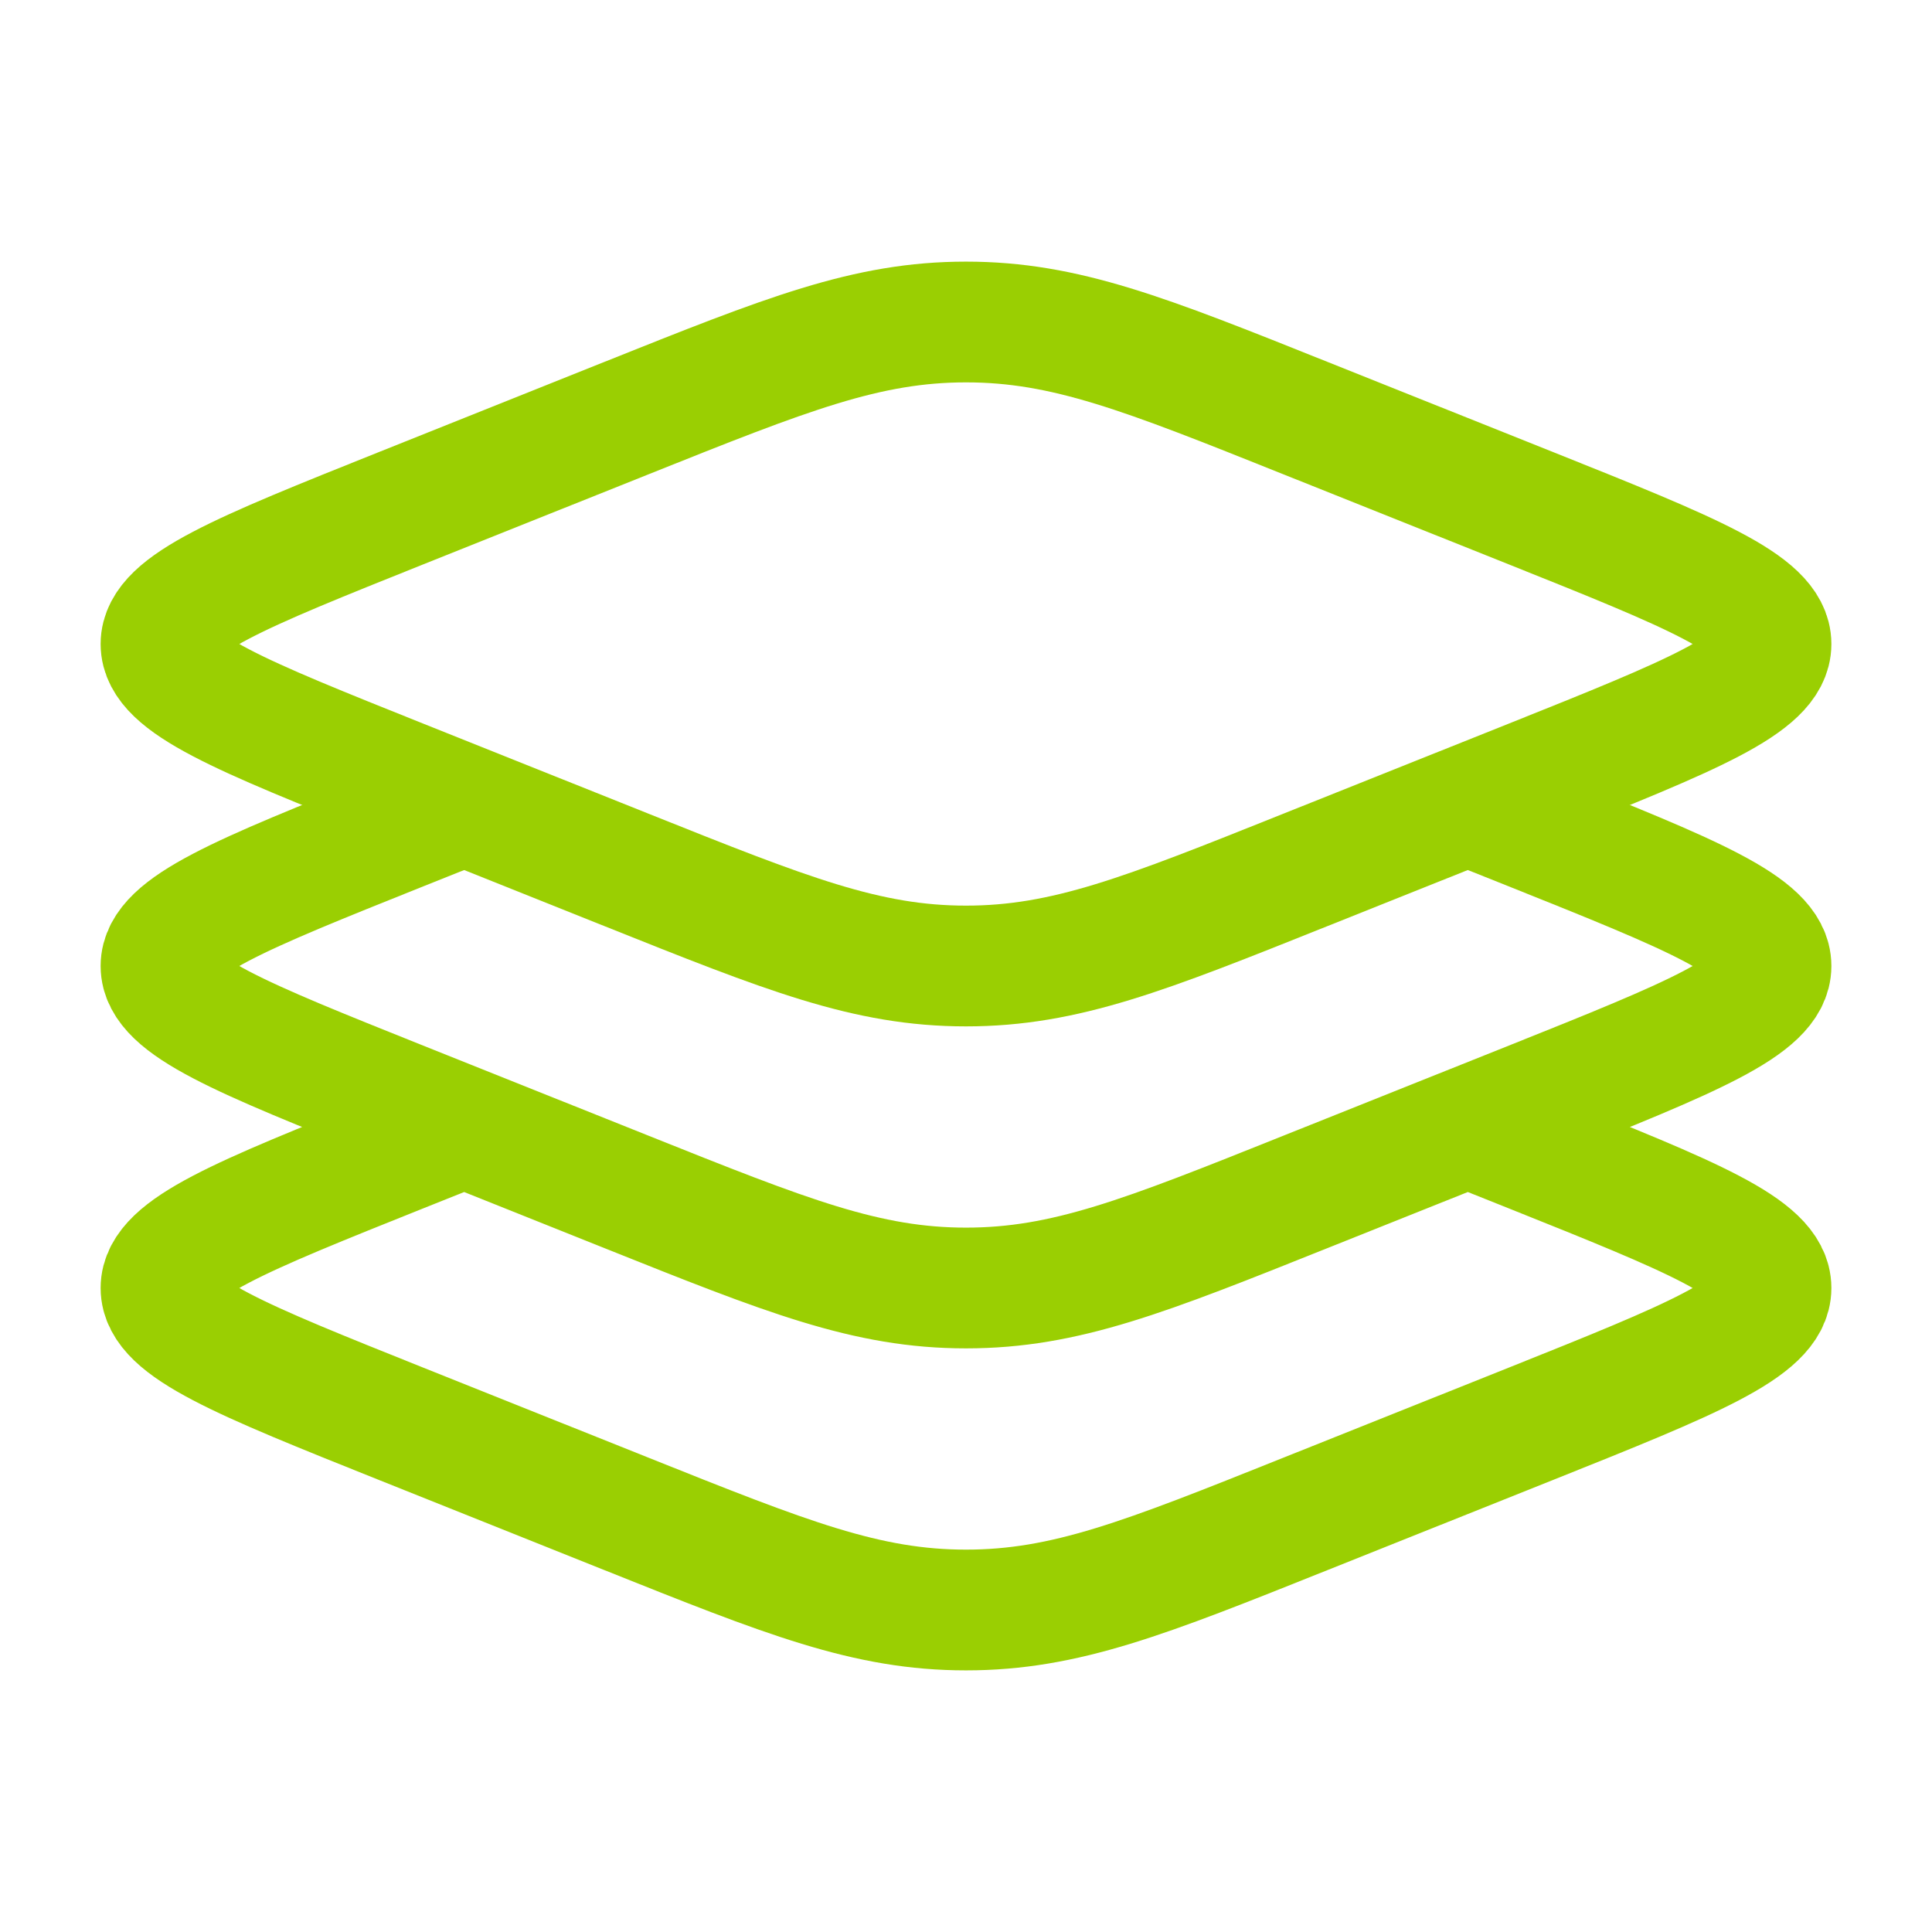 <svg width="18" height="18" viewBox="0 0 18 18" fill="none" xmlns="http://www.w3.org/2000/svg">
<path d="M3.734 7.264C2.245 6.668 1.5 6.37 1.5 6C1.5 5.63 2.245 5.332 3.734 4.736L5.84 3.894C7.33 3.298 8.075 3 9 3C9.925 3 10.67 3.298 12.159 3.894L14.266 4.736C15.755 5.332 16.5 5.63 16.5 6C16.5 6.37 15.755 6.668 14.266 7.264L12.159 8.106C10.67 8.702 9.925 9 9 9C8.075 9 7.33 8.702 5.84 8.106L3.734 7.264Z" stroke="#9ACF02" stroke-width="1.125"/>
<path d="M4.325 7.5L3.734 7.736C2.245 8.332 1.5 8.63 1.5 9C1.5 9.37 2.245 9.668 3.734 10.264L5.84 11.106C7.33 11.702 8.075 12 9 12C9.925 12 10.67 11.702 12.159 11.106L14.266 10.264C15.755 9.668 16.5 9.37 16.5 9C16.5 8.63 15.755 8.332 14.266 7.736L13.675 7.5M4.325 10.5L3.734 10.736C2.245 11.332 1.5 11.63 1.5 12C1.5 12.37 2.245 12.668 3.734 13.264L5.84 14.106C7.33 14.702 8.075 15 9 15C9.925 15 10.67 14.702 12.159 14.106L14.266 13.264C15.755 12.668 16.5 12.37 16.5 12C16.5 11.63 15.755 11.332 14.266 10.736L13.675 10.5" stroke="#9ACF02" stroke-width="1.125"/>
</svg>
